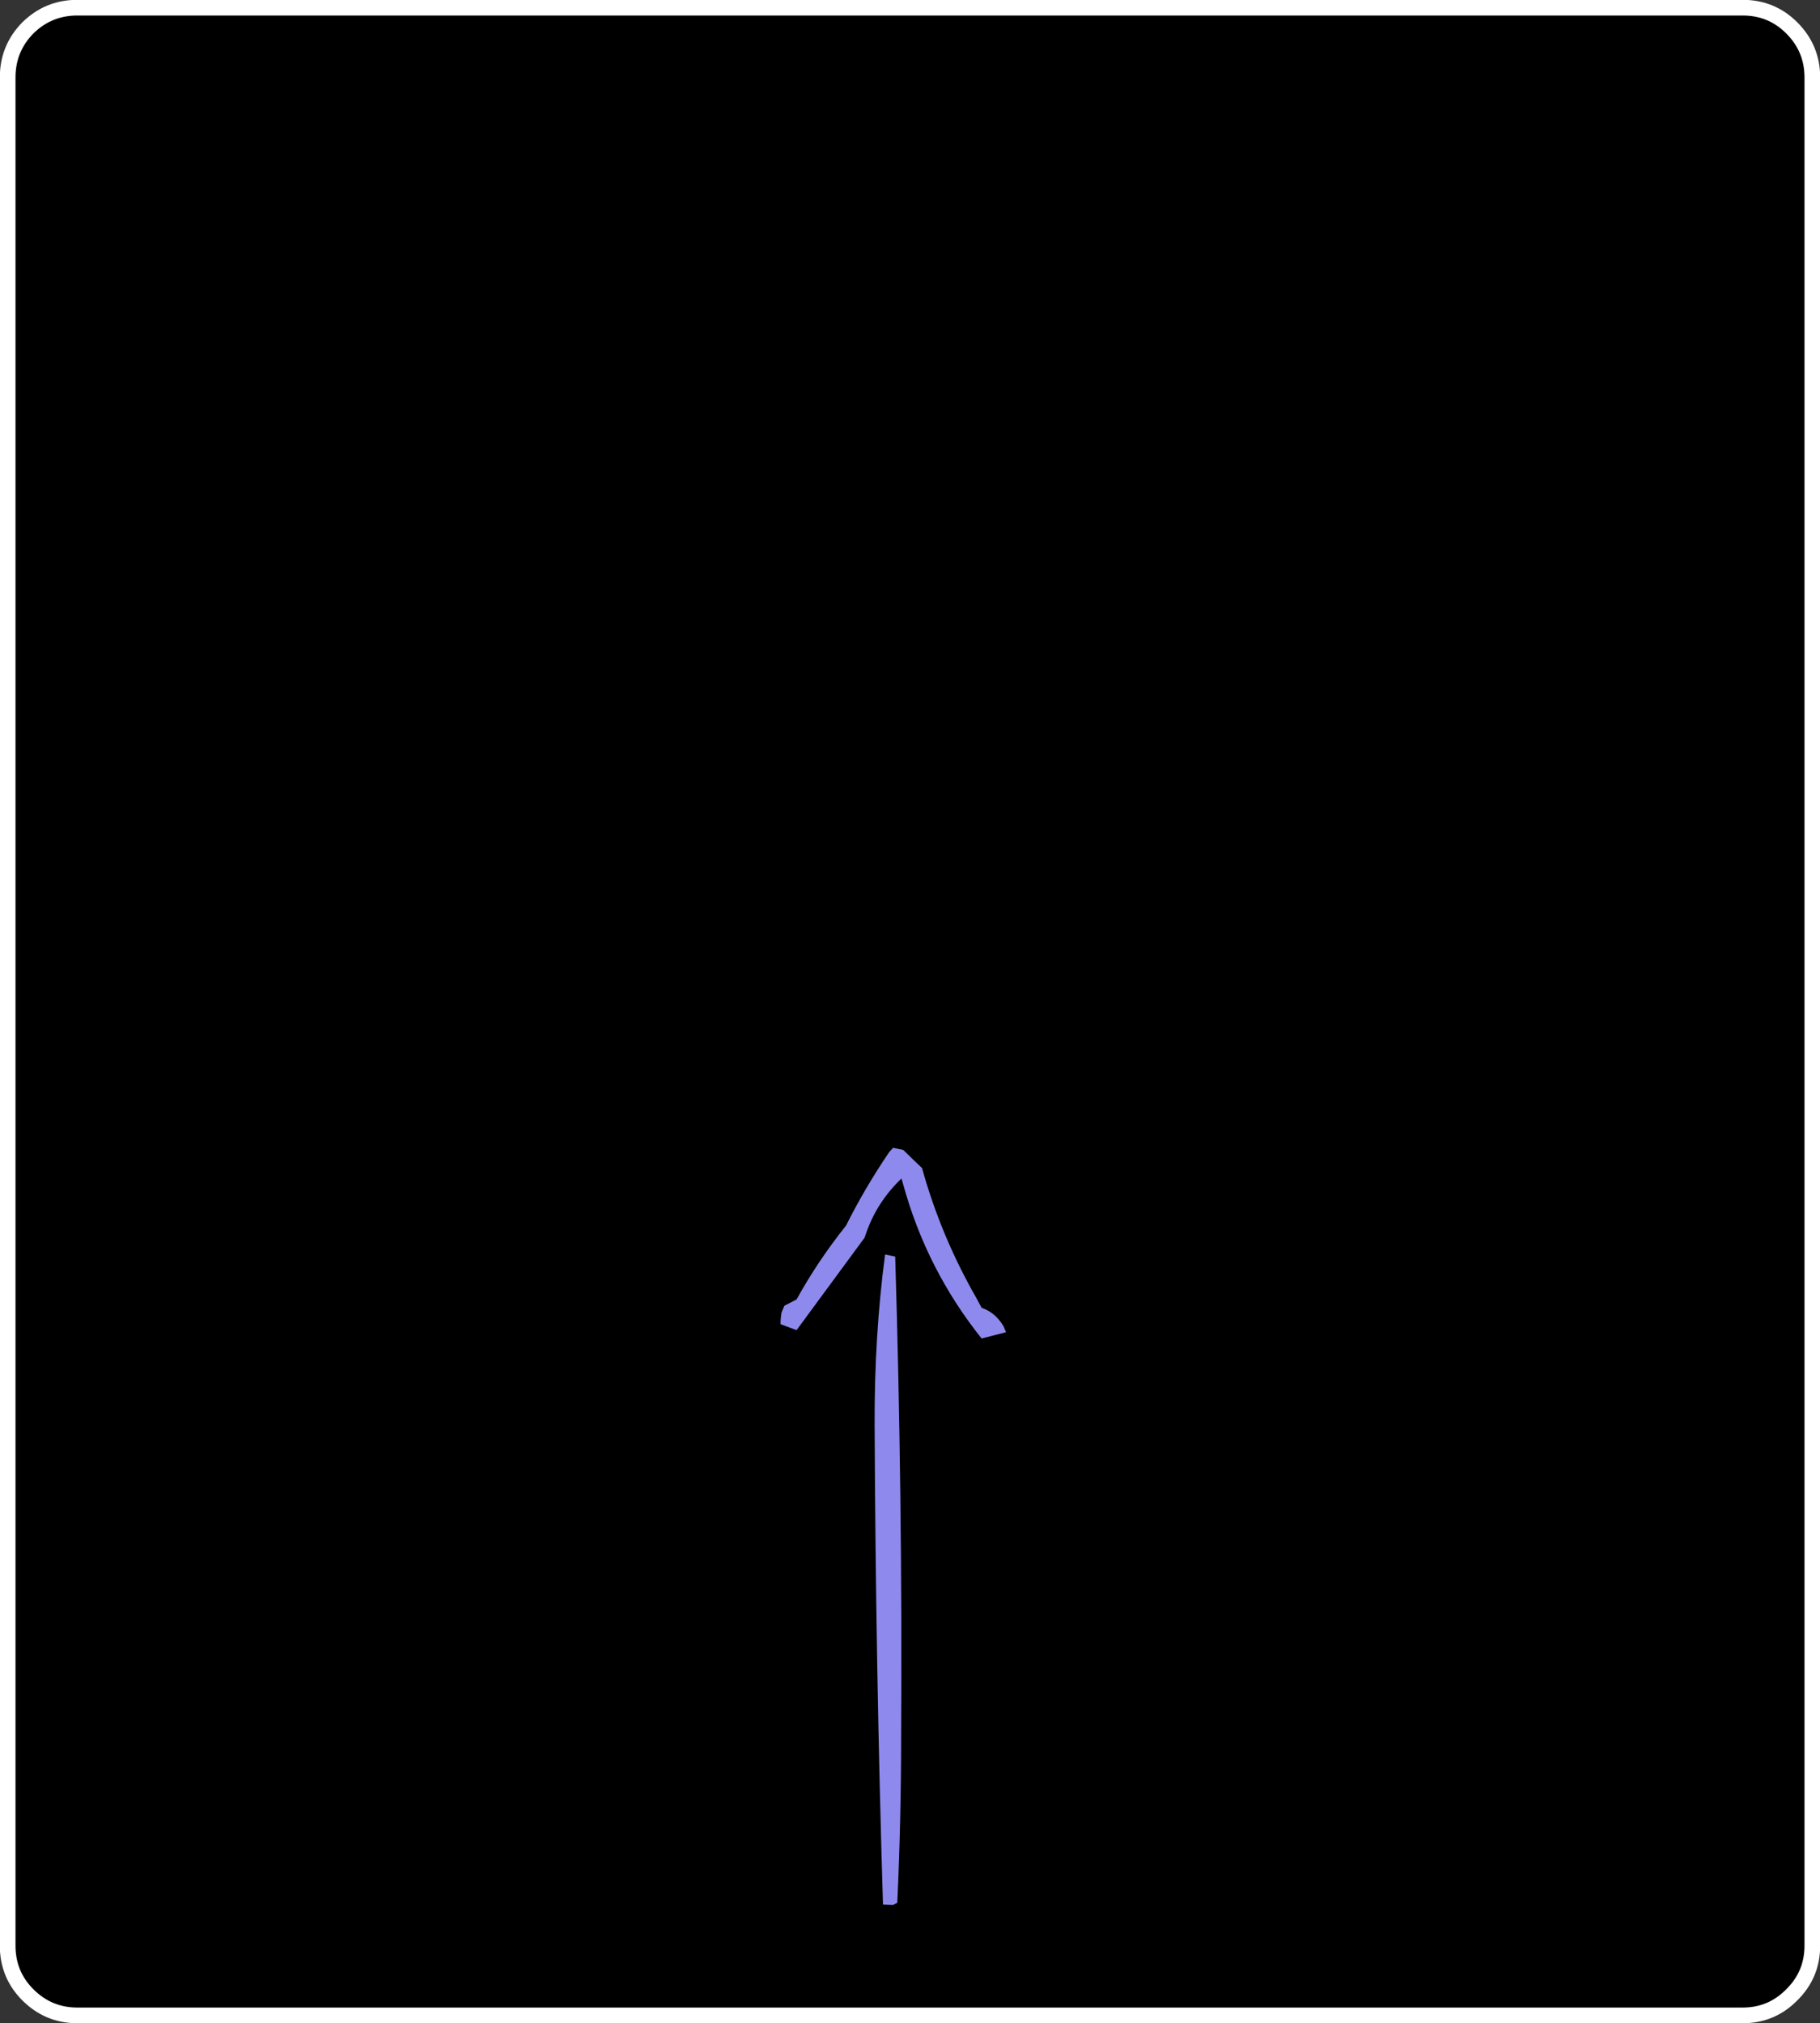 <?xml version="1.0" encoding="UTF-8" standalone="no"?>
<svg xmlns:xlink="http://www.w3.org/1999/xlink" height="290.2px" width="261.15px" xmlns="http://www.w3.org/2000/svg">
  <rect width="100%" height="100%" fill="#333333" stroke="none"/>
  <g transform="matrix(1.0, 0.0, 0.0, 1.0, -66.45, -104.9)">
    <path d="M326.5 116.0 L326.5 384.0 Q326.5 388.15 323.55 391.05 320.65 394.0 316.5 394.0 L77.55 394.0 Q73.4 394.0 70.45 391.05 67.55 388.15 67.55 384.0 L67.55 116.0 Q67.55 111.85 70.45 108.9 73.4 106.0 77.55 106.0 L316.5 106.0 Q320.65 106.0 323.55 108.9 326.5 111.85 326.5 116.0" fill="#000000" fill-rule="evenodd" stroke="none"/>
    <path d="M326.5 116.0 Q326.5 111.85 323.55 108.9 320.65 106.0 316.5 106.0 L77.55 106.0 Q73.4 106.0 70.45 108.9 67.55 111.85 67.55 116.0 L67.55 384.0 Q67.55 388.15 70.45 391.05 73.4 394.0 77.55 394.0 L316.5 394.0 Q320.65 394.0 323.55 391.05 326.5 388.15 326.5 384.0 L326.5 116.0 Z" fill="none" stroke="#ffffff" stroke-linecap="round" stroke-linejoin="round" stroke-width="2.25"/>
    <path d="M197.85 271.6 L198.75 272.45 Q201.45 282.2 206.55 291.1 L207.3 292.5 Q209.25 293.15 210.45 295.15 L210.8 296.0 207.3 296.9 Q199.4 287.0 196.05 274.8 L195.8 273.95 Q192.35 277.25 190.8 281.6 L190.5 282.45 180.75 295.7 178.45 294.85 Q178.45 293.95 178.6 293.15 L179.0 292.2 180.75 291.3 Q183.75 285.85 187.85 280.7 190.55 275.3 194.05 270.15 L194.6 269.55 196.05 269.85 197.85 271.6 M194.9 285.15 Q195.95 319.35 195.75 354.0 195.75 365.95 195.2 377.85 L194.6 378.15 193.15 378.1 Q192.1 343.9 191.95 309.25 191.9 296.55 193.45 284.85 L194.9 285.15" fill="#8e8aed" fill-rule="evenodd" stroke="none"/>
  </g>
</svg>
